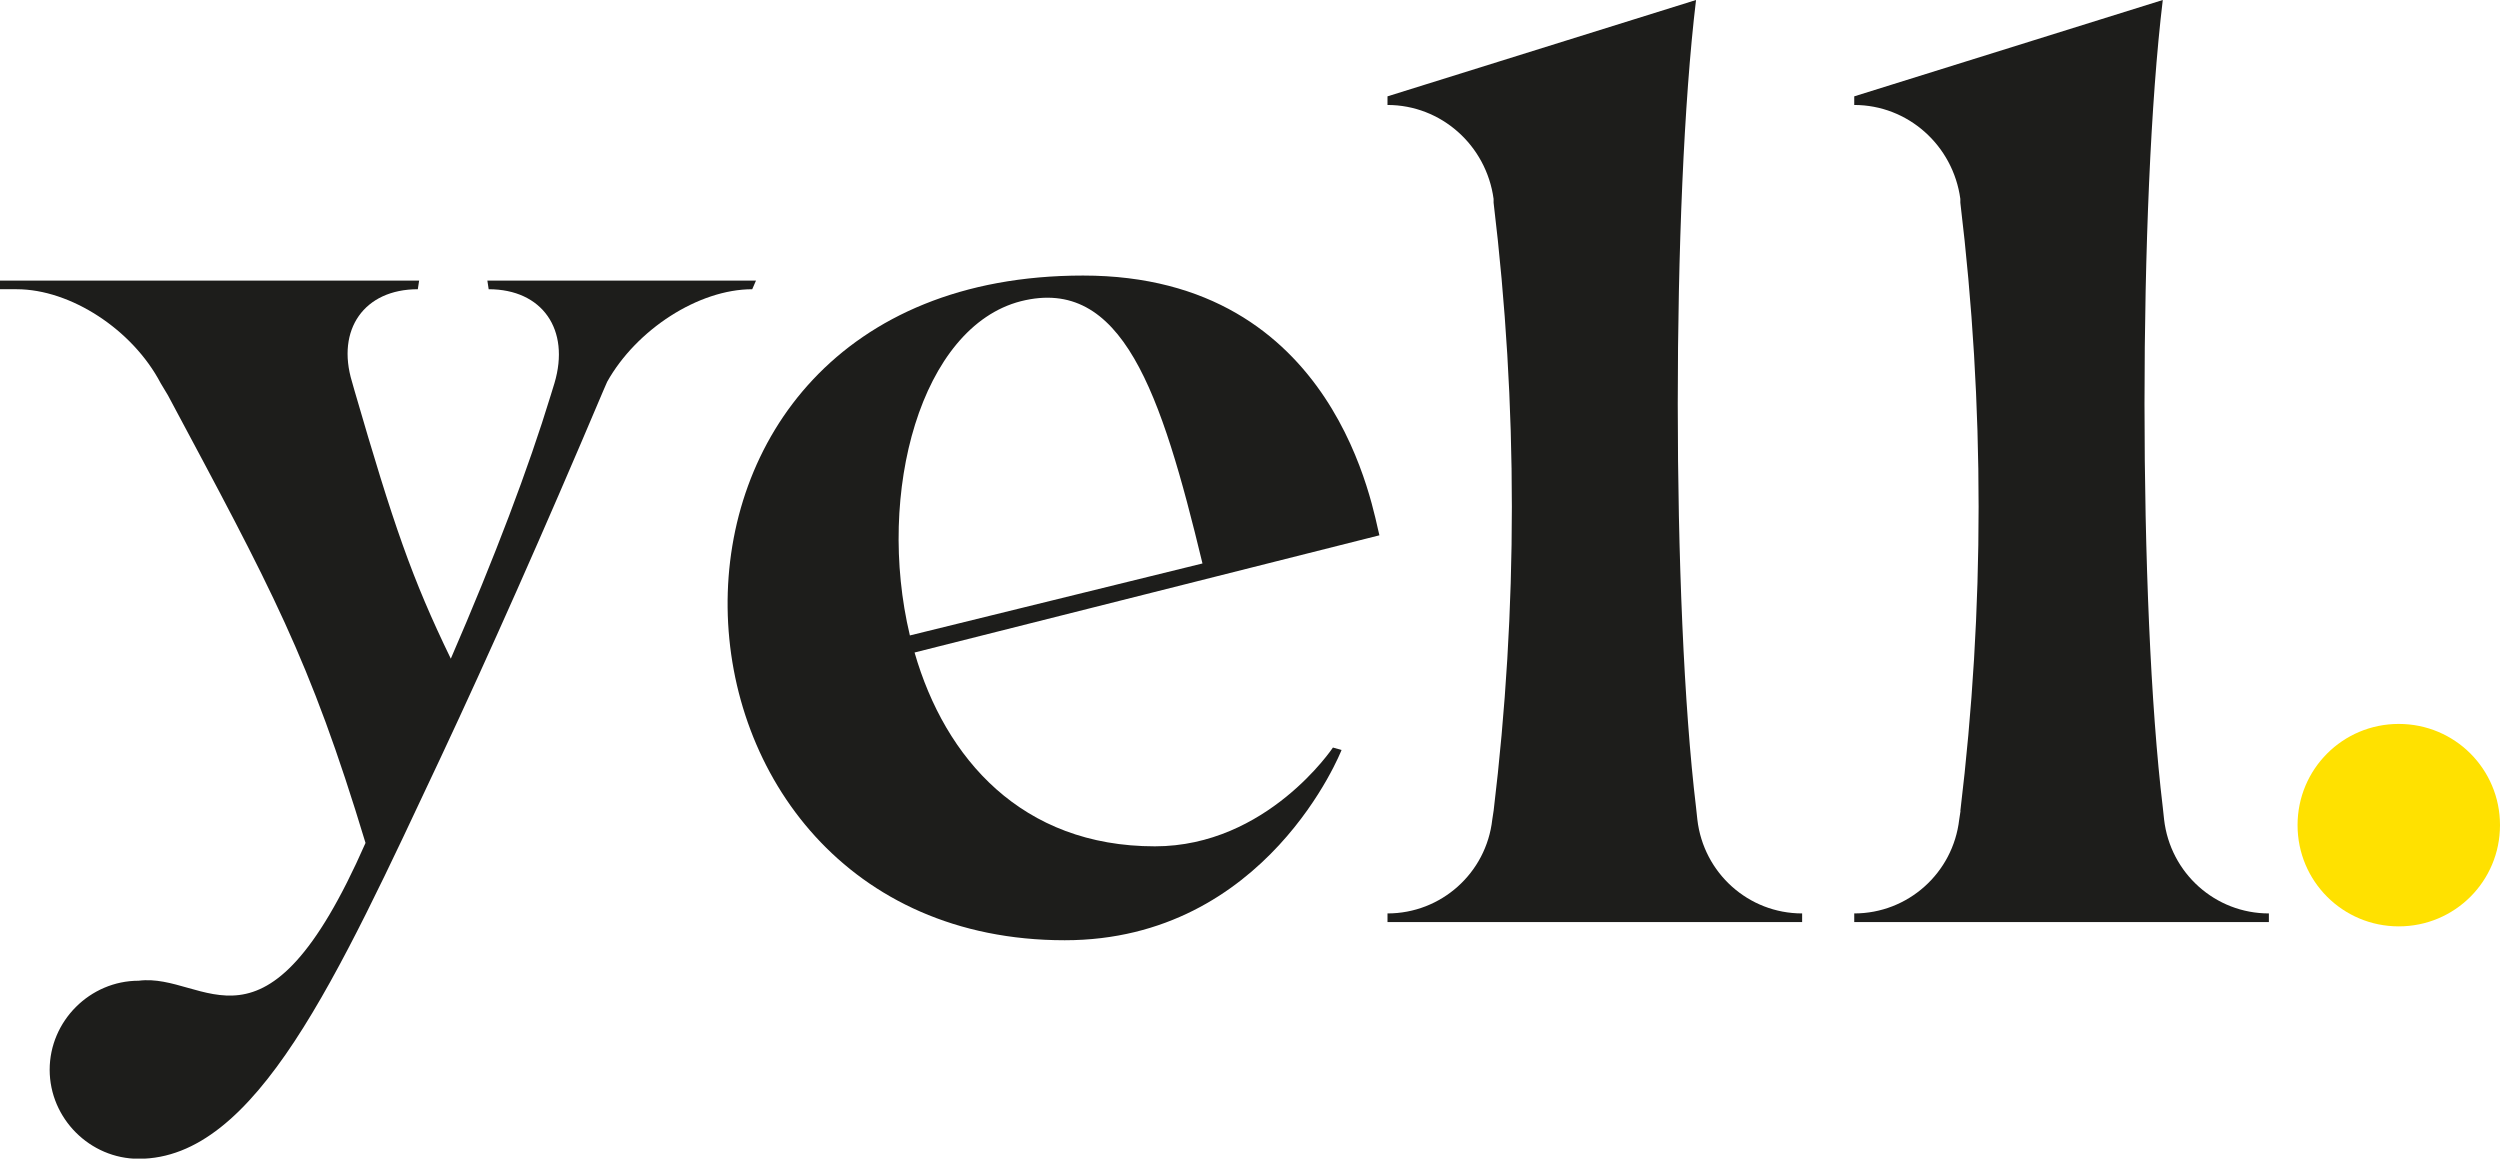 <svg viewBox="0 0 133.37 61.81" xmlns="http://www.w3.org/2000/svg" data-name="Camada 2" id="Camada_2">
  <defs>
    <style>
      .cls-1 {
        fill: #ffe100;
      }

      .cls-1, .cls-2 {
        stroke-width: 0px;
      }

      .cls-2 {
        fill: #1d1d1b;
      }
    </style>
  </defs>
  <g data-name="Camada 1" id="Camada_1-2">
    <g>
      <path d="M26.02,14.97h14.31l-.2.46c-2.86,0-6.18,2.15-7.74,4.94l-.2.46c-3.25,7.68-6.12,14.12-8.65,19.52-5.6,11.91-9.89,21.47-16.14,21.47-2.6,0-4.75-2.15-4.75-4.75s2.15-4.75,4.75-4.75c3.58-.46,6.7,4.94,12.1-7.35-2.99-9.89-5.01-13.53-10.54-23.88l-.39-.65c-1.5-2.86-4.81-5.01-7.68-5.01h-.91v-.46h22.38l-.07.46c-2.86,0-4.36,2.15-3.51,4.94l.13.46c2.08,7.16,3.06,10.02,5.14,14.31,2.34-5.4,4.16-10.21,5.33-14.05l.2-.65c.85-2.86-.65-5.01-3.51-5.01l-.07-.46Z" class="cls-2"></path>
      <path d="M73.58,28.56l-24.79,6.25c1.63,5.66,5.72,10.34,12.82,10.34,5.99,0,9.5-5.27,9.5-5.27l.46.13s-3.97,10.15-14.77,10.15c-23.23,0-25.05-35.46.98-35.46,13.6,0,15.48,12.69,15.81,13.86ZM64.15,30.06c-2.21-9.17-4.29-15.35-9.69-13.99-5.33,1.37-7.74,10.21-5.92,17.83l15.61-3.84Z" class="cls-2"></path>
      <path d="M79.68,43.27c1.3-10.8,1.3-21.66,0-32.46v-.2c-.39-2.86-2.8-5.01-5.66-5.01v-.46L90.48,0c-1.3,10.8-1.3,32.27,0,43.07l.07.65c.33,2.86,2.73,5.01,5.59,5.01v.46h-22.12v-.46c2.86,0,5.27-2.15,5.59-5.01l.07-.46Z" class="cls-2"></path>
      <path d="M104.58,43.27c1.3-10.8,1.3-21.66,0-32.46v-.2c-.39-2.86-2.8-5.01-5.66-5.01v-.46L115.38,0c-1.3,10.8-1.3,32.27,0,43.07l.07.65c.33,2.86,2.73,5.01,5.59,5.01v.46h-22.12v-.46c2.86,0,5.27-2.15,5.6-5.01l.07-.46Z" class="cls-2"></path>
    </g>
    <path d="M127.97,49.42c-2.99,0-5.4-2.41-5.4-5.4s2.41-5.4,5.4-5.4,5.4,2.41,5.4,5.4-2.41,5.4-5.4,5.4Z" class="cls-1"></path>
  </g>
</svg>